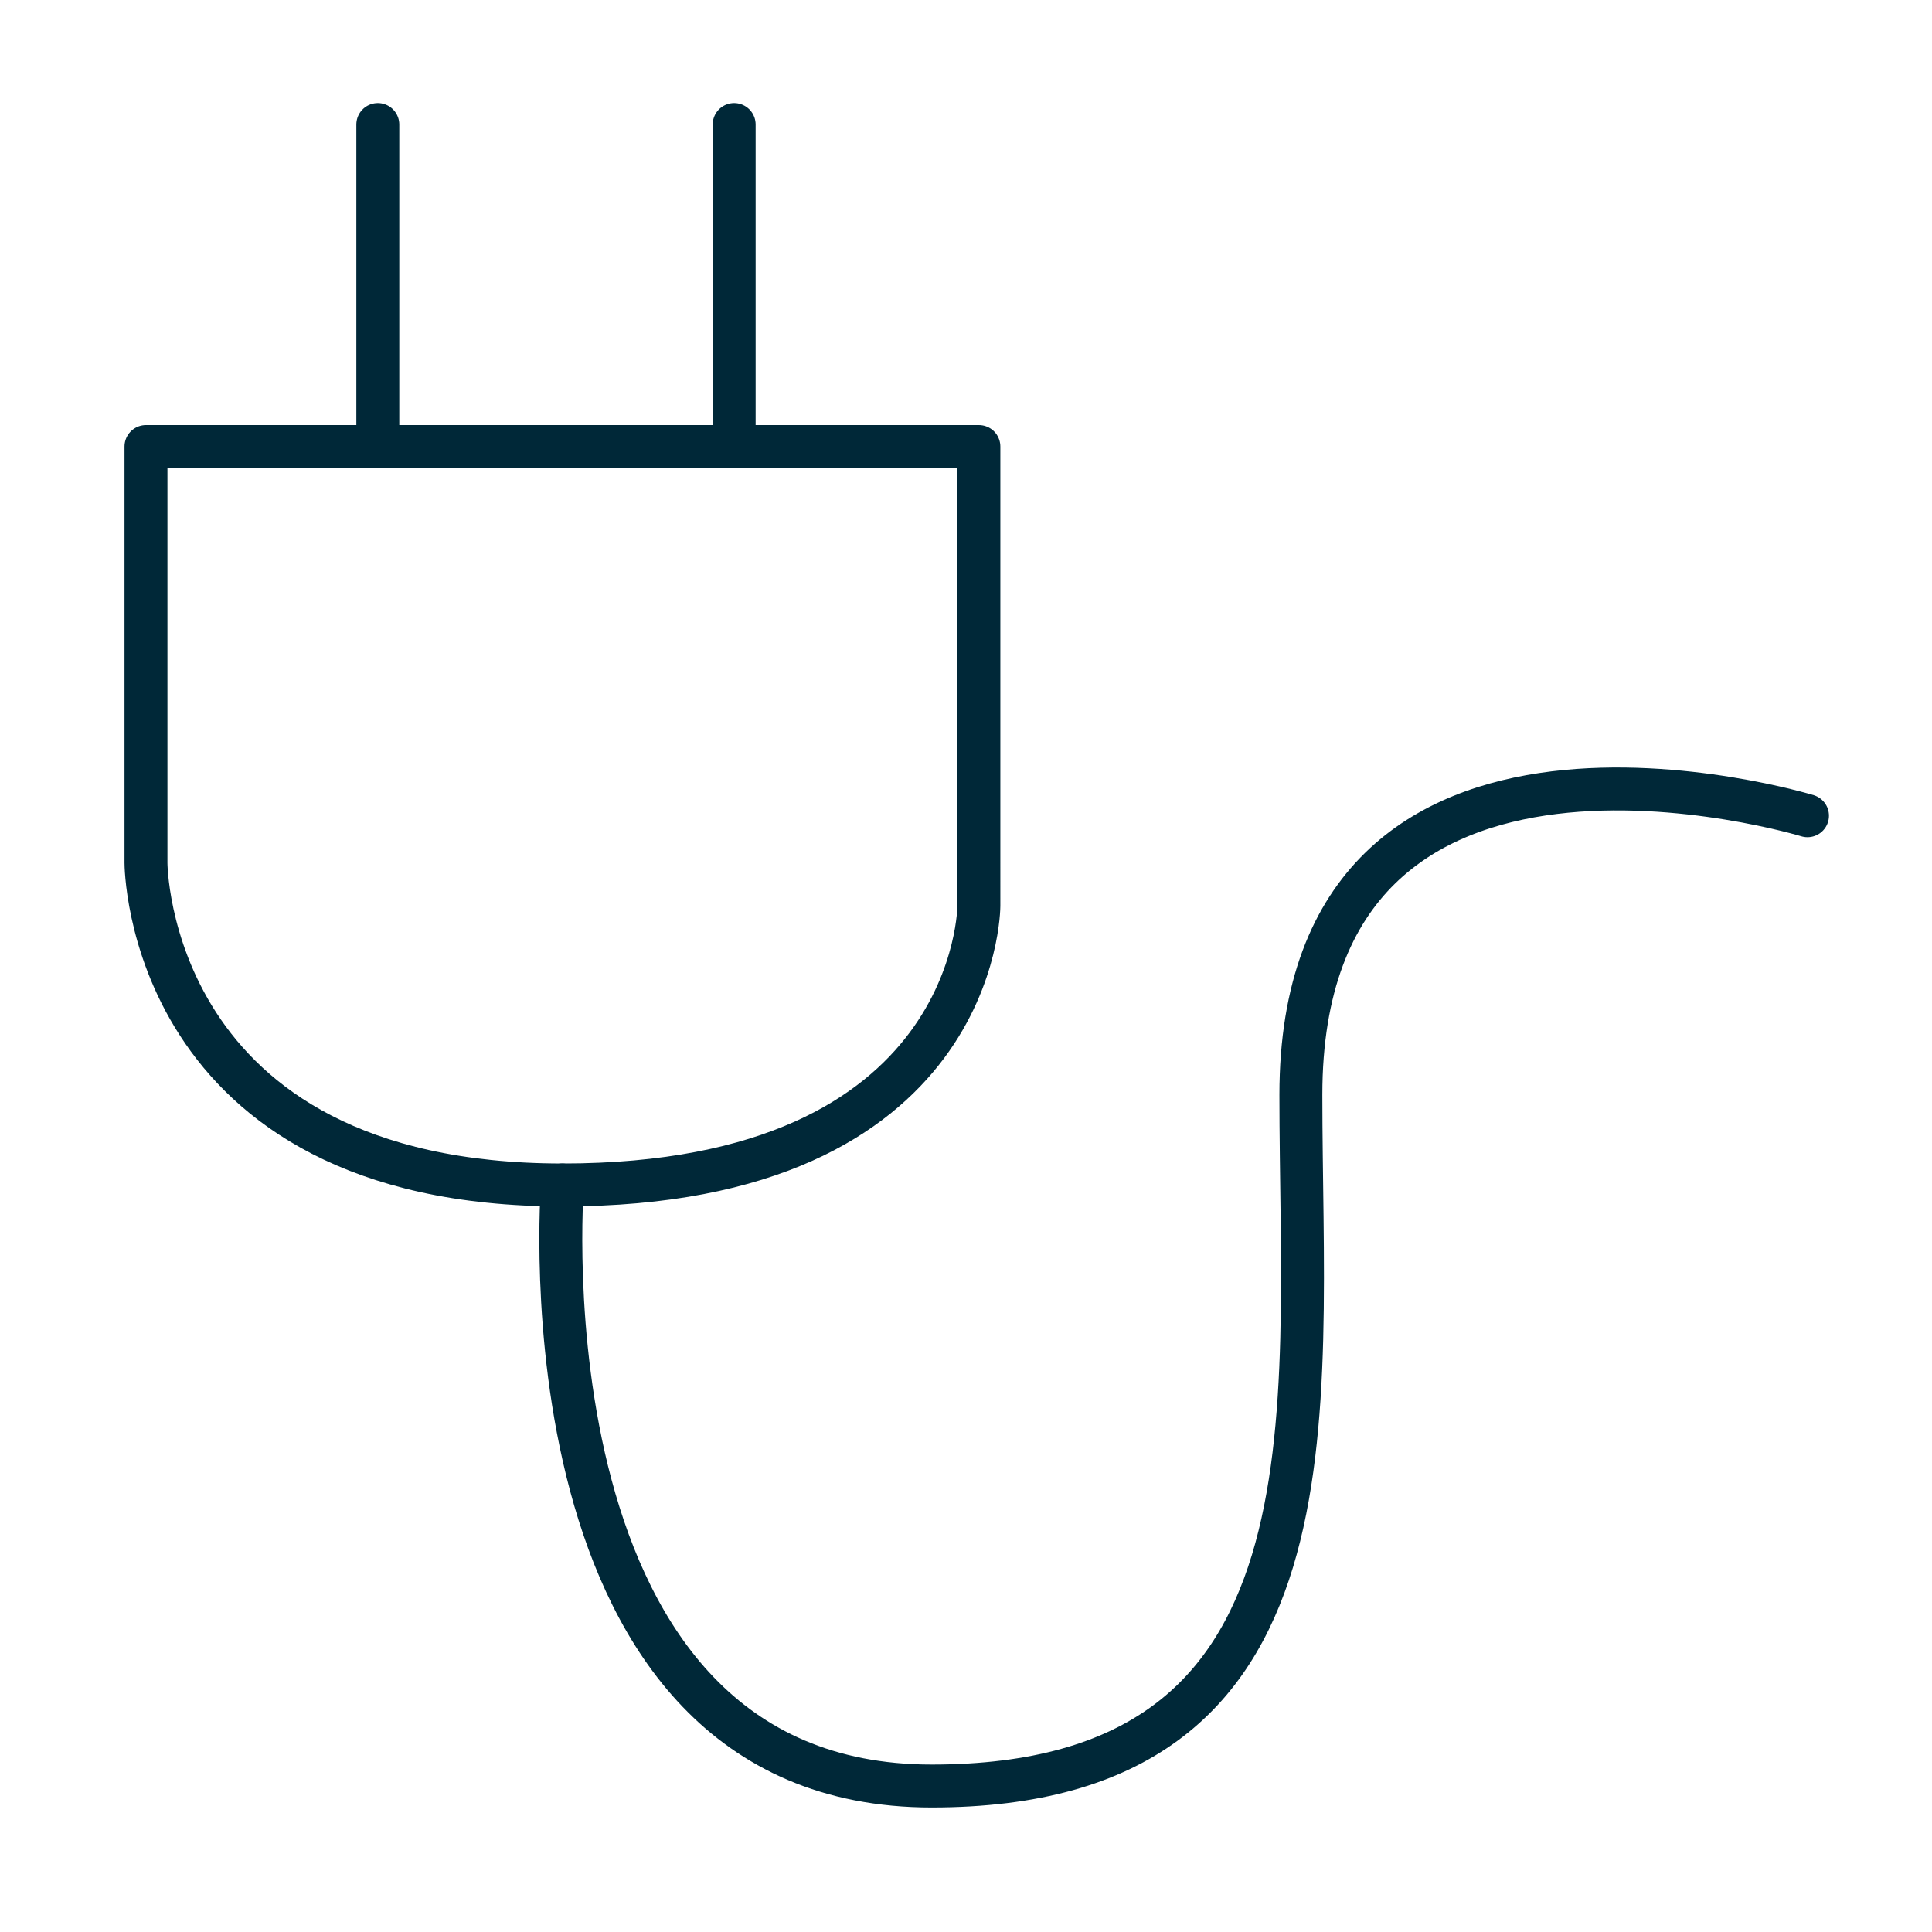 <?xml version="1.0" encoding="utf-8"?>
<!-- Generator: Adobe Illustrator 23.0.3, SVG Export Plug-In . SVG Version: 6.00 Build 0)  -->
<svg version="1.1" id="Livello_1" xmlns="http://www.w3.org/2000/svg" xmlns:xlink="http://www.w3.org/1999/xlink" x="0px" y="0px"
	 viewBox="0 0 45 45" style="enable-background:new 0 0 45 45;" xml:space="preserve">
<style type="text/css">
	.st0{fill:none;stroke:#002838;stroke-linecap:round;stroke-linejoin:round;}
</style>
<g id="ICONS">
	<g id="Servizi-Disponibili" transform="translate(-80, -173)">
		<g id="Group-9" transform="translate(80, 173)">
			<path id="Stroke-1" class="st0" d="M13.1,27.6c0,0-1.1,14,8.6,14s8.6-8.6,8.6-16.1c0-10.1,11.8-6.5,11.8-6.5"/>
			<path id="Stroke-3" class="st0" d="M22.8,10.4H3.4v9.7c0,0,0,7.5,9.7,7.5s9.7-6.5,9.7-6.5V10.4z"/>
			<line id="Stroke-5" class="st0" x1="8.8" y1="2.9" x2="8.8" y2="10.4"/>
			<line id="Stroke-7" class="st0" x1="17.1" y1="2.9" x2="17.1" y2="10.4"/>
		</g>
	</g>
</g>
</svg>
